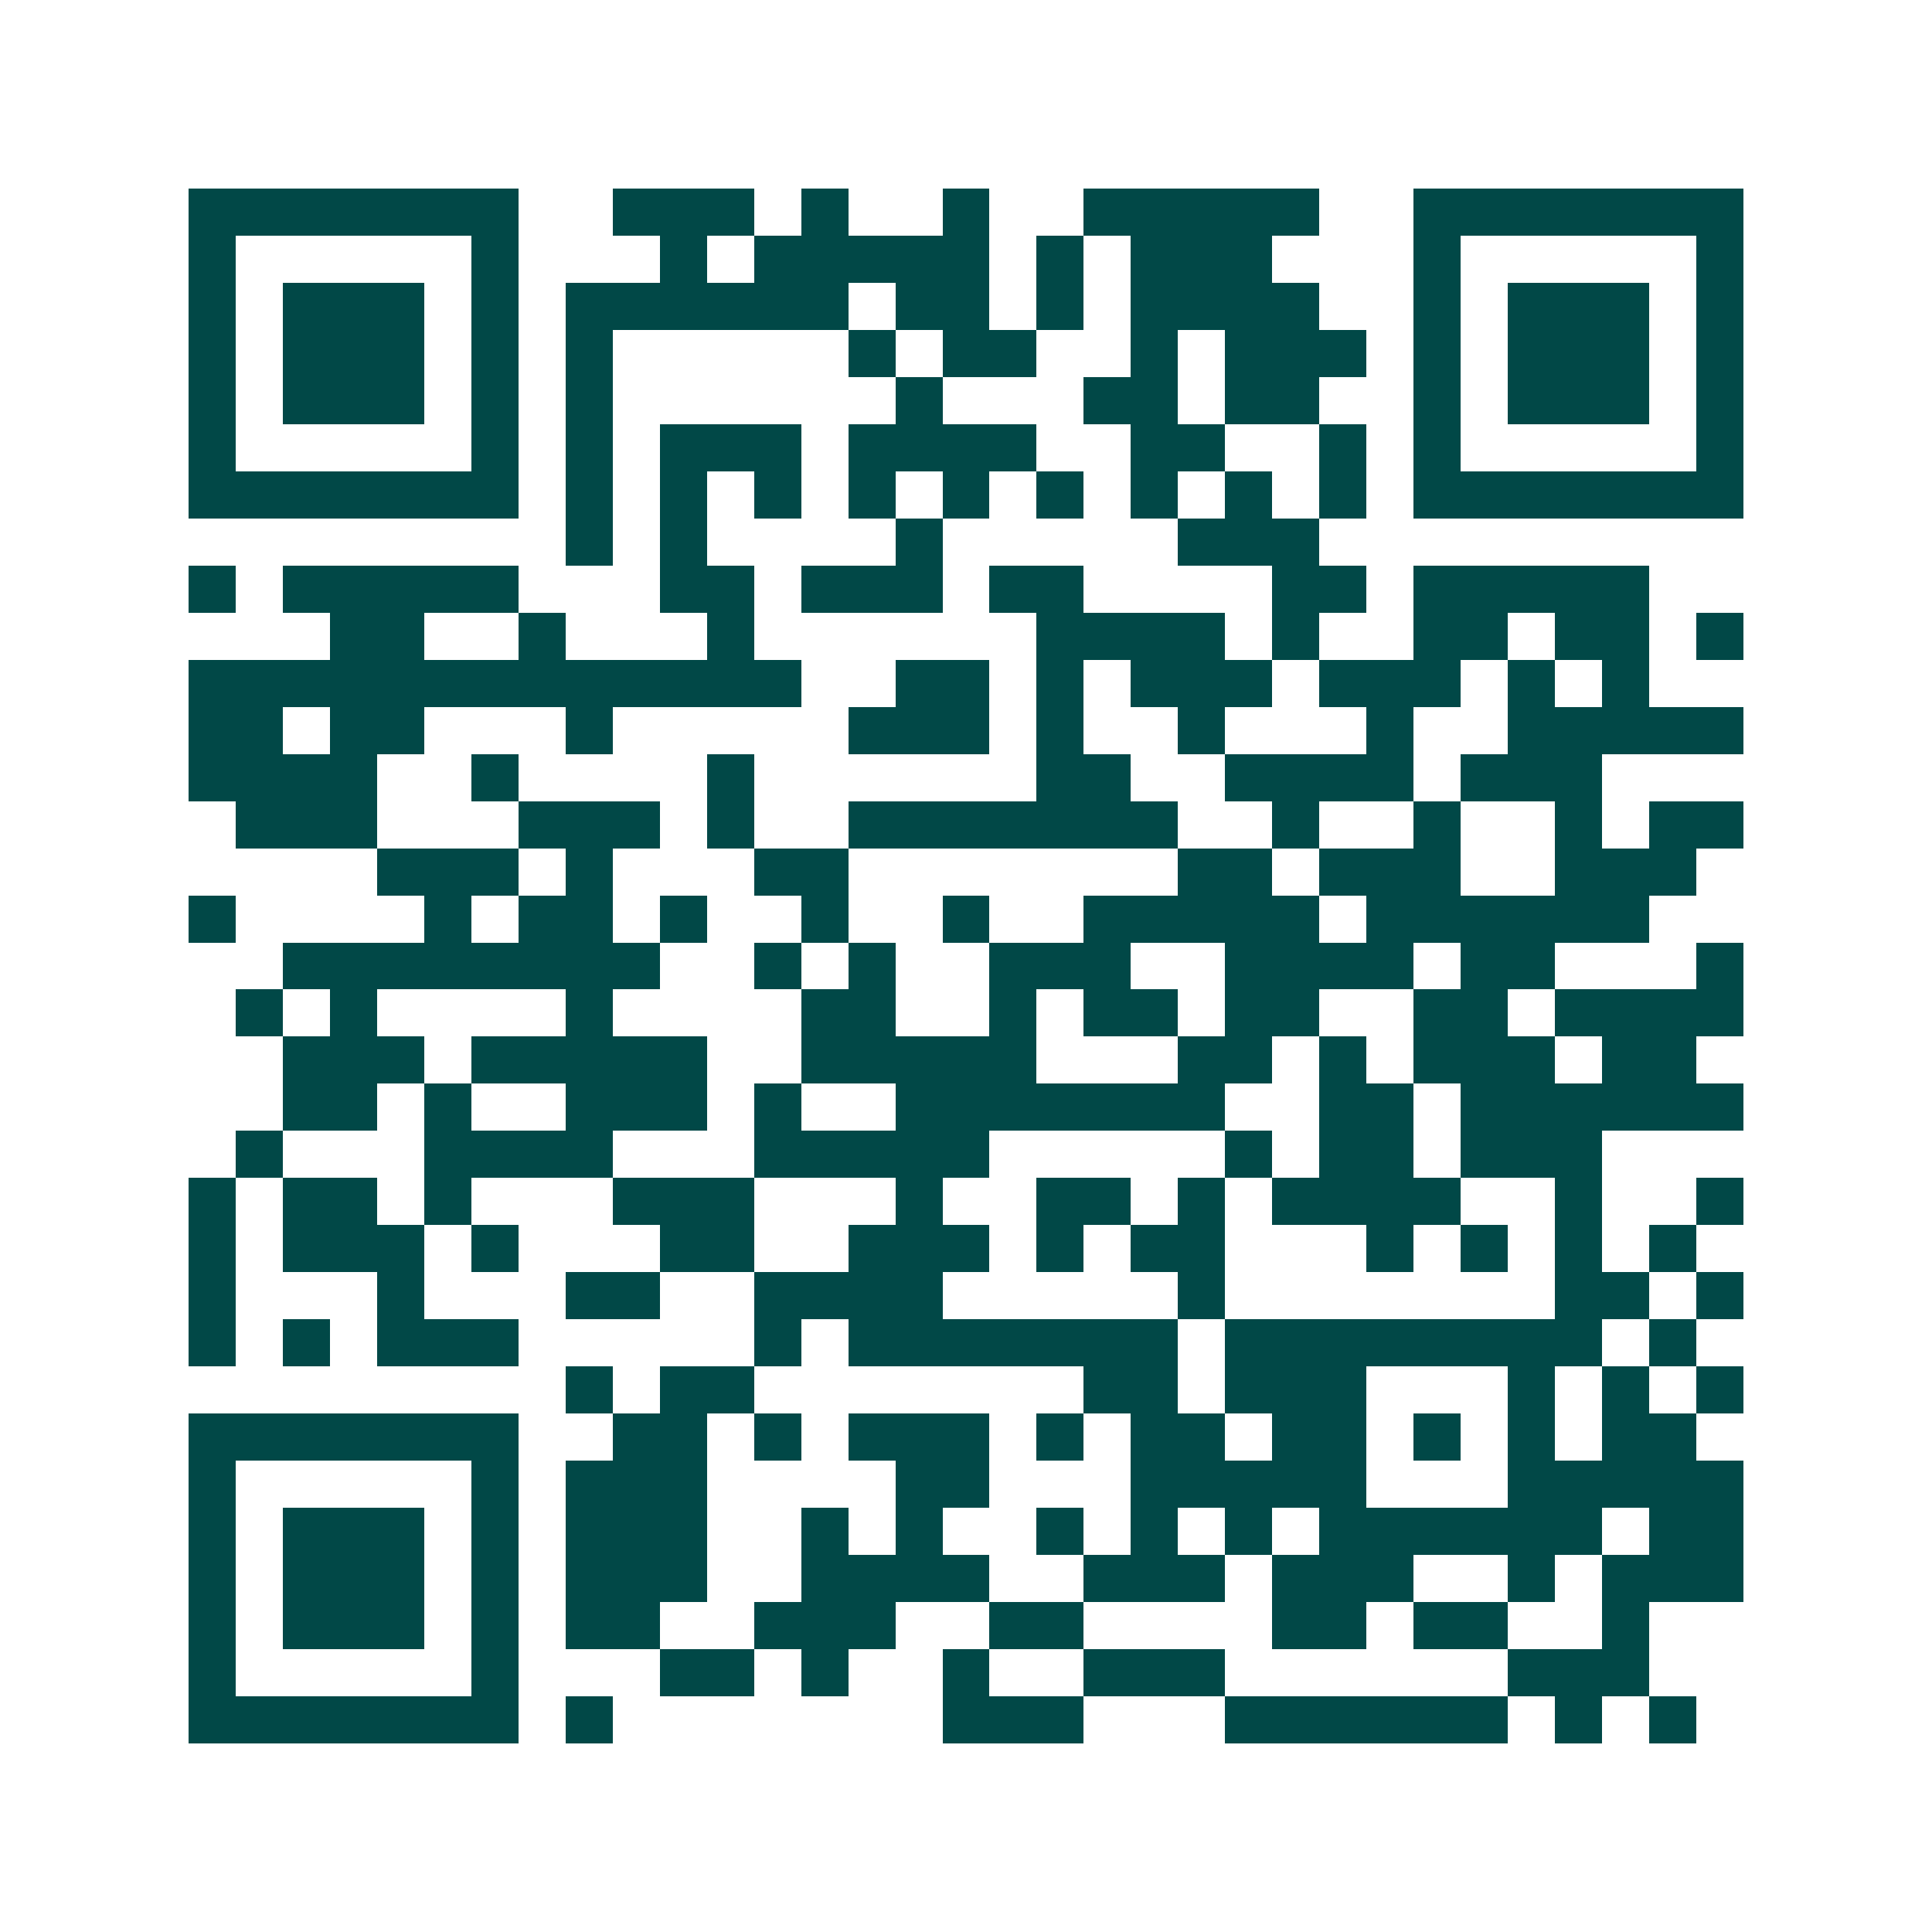 <svg xmlns="http://www.w3.org/2000/svg" width="200" height="200" viewBox="0 0 41 41" shape-rendering="crispEdges"><path fill="#ffffff" d="M0 0h41v41H0z"/><path stroke="#014847" d="M4 4.5h7m2 0h3m1 0h1m2 0h1m2 0h5m2 0h7M4 5.5h1m5 0h1m3 0h1m1 0h5m1 0h1m1 0h3m3 0h1m5 0h1M4 6.5h1m1 0h3m1 0h1m1 0h6m1 0h2m1 0h1m1 0h4m2 0h1m1 0h3m1 0h1M4 7.5h1m1 0h3m1 0h1m1 0h1m5 0h1m1 0h2m2 0h1m1 0h3m1 0h1m1 0h3m1 0h1M4 8.5h1m1 0h3m1 0h1m1 0h1m6 0h1m3 0h2m1 0h2m2 0h1m1 0h3m1 0h1M4 9.5h1m5 0h1m1 0h1m1 0h3m1 0h4m2 0h2m2 0h1m1 0h1m5 0h1M4 10.5h7m1 0h1m1 0h1m1 0h1m1 0h1m1 0h1m1 0h1m1 0h1m1 0h1m1 0h1m1 0h7M12 11.5h1m1 0h1m4 0h1m5 0h3M4 12.5h1m1 0h5m3 0h2m1 0h3m1 0h2m4 0h2m1 0h5M7 13.5h2m2 0h1m3 0h1m6 0h4m1 0h1m2 0h2m1 0h2m1 0h1M4 14.5h13m2 0h2m1 0h1m1 0h3m1 0h3m1 0h1m1 0h1M4 15.5h2m1 0h2m3 0h1m5 0h3m1 0h1m2 0h1m3 0h1m2 0h5M4 16.5h4m2 0h1m4 0h1m6 0h2m2 0h4m1 0h3M5 17.5h3m3 0h3m1 0h1m2 0h7m2 0h1m2 0h1m2 0h1m1 0h2M8 18.5h3m1 0h1m3 0h2m7 0h2m1 0h3m2 0h3M4 19.5h1m4 0h1m1 0h2m1 0h1m2 0h1m2 0h1m2 0h5m1 0h6M6 20.5h8m2 0h1m1 0h1m2 0h3m2 0h4m1 0h2m3 0h1M5 21.5h1m1 0h1m4 0h1m4 0h2m2 0h1m1 0h2m1 0h2m2 0h2m1 0h4M6 22.5h3m1 0h5m2 0h5m3 0h2m1 0h1m1 0h3m1 0h2M6 23.5h2m1 0h1m2 0h3m1 0h1m2 0h7m2 0h2m1 0h6M5 24.5h1m3 0h4m3 0h5m5 0h1m1 0h2m1 0h3M4 25.5h1m1 0h2m1 0h1m3 0h3m3 0h1m2 0h2m1 0h1m1 0h4m2 0h1m2 0h1M4 26.5h1m1 0h3m1 0h1m3 0h2m2 0h3m1 0h1m1 0h2m3 0h1m1 0h1m1 0h1m1 0h1M4 27.5h1m3 0h1m3 0h2m2 0h4m5 0h1m7 0h2m1 0h1M4 28.5h1m1 0h1m1 0h3m5 0h1m1 0h7m1 0h8m1 0h1M12 29.5h1m1 0h2m7 0h2m1 0h3m3 0h1m1 0h1m1 0h1M4 30.5h7m2 0h2m1 0h1m1 0h3m1 0h1m1 0h2m1 0h2m1 0h1m1 0h1m1 0h2M4 31.5h1m5 0h1m1 0h3m4 0h2m3 0h5m3 0h5M4 32.5h1m1 0h3m1 0h1m1 0h3m2 0h1m1 0h1m2 0h1m1 0h1m1 0h1m1 0h6m1 0h2M4 33.5h1m1 0h3m1 0h1m1 0h3m2 0h4m2 0h3m1 0h3m2 0h1m1 0h3M4 34.5h1m1 0h3m1 0h1m1 0h2m2 0h3m2 0h2m4 0h2m1 0h2m2 0h1M4 35.5h1m5 0h1m3 0h2m1 0h1m2 0h1m2 0h3m6 0h3M4 36.5h7m1 0h1m7 0h3m3 0h6m1 0h1m1 0h1"/></svg>
